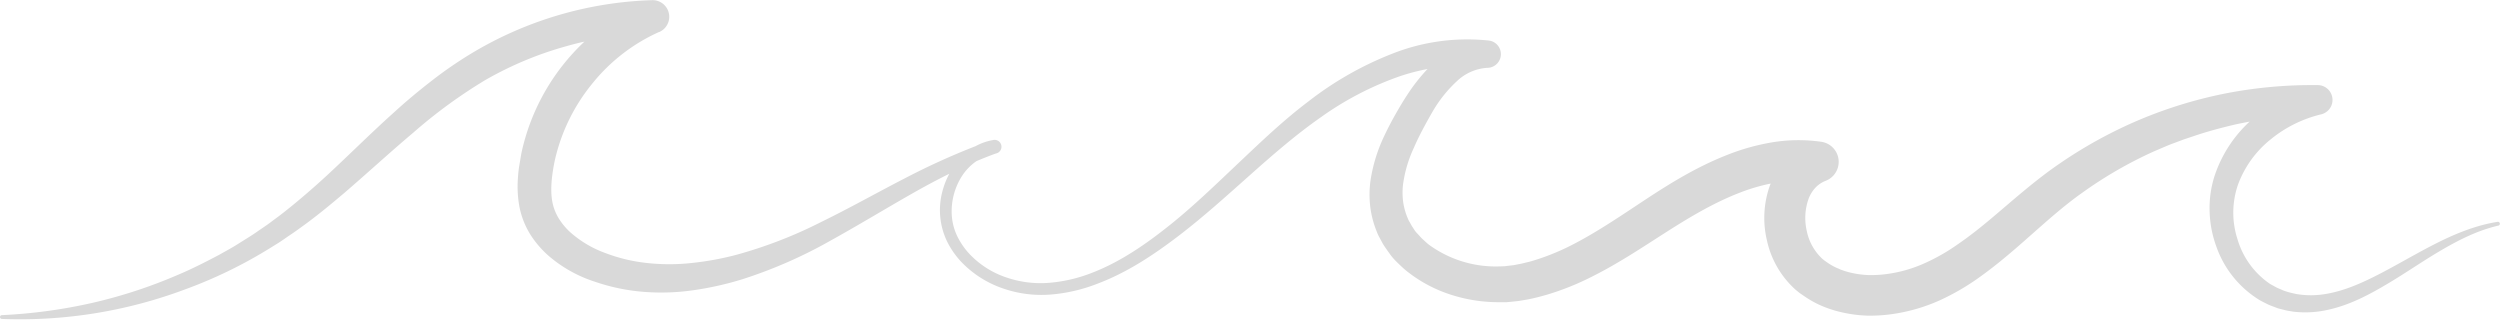 <?xml version="1.0" encoding="UTF-8" standalone="no"?><svg xmlns="http://www.w3.org/2000/svg" xmlns:xlink="http://www.w3.org/1999/xlink" data-name="Layer 1" fill="#000000" height="96.7" preserveAspectRatio="xMidYMid meet" version="1" viewBox="24.1 99.9 751.8 96.7" width="751.8" zoomAndPan="magnify"><g id="change1_1"><path d="M775.25,166.6c-6.4,1-12.48,3.45-18.21,6.32s-11.22,6.15-16.79,9.06-11.27,5.5-17.12,6.38a26,26,0,0,1-8.63-.07c-.69-.17-1.39-.3-2.08-.5s-1.38-.39-2-.68-1.29-.52-1.9-.85-1.22-.67-1.81-1a24.65,24.65,0,0,1-9.75-13.42,25.85,25.85,0,0,1,.17-16.47,31.26,31.26,0,0,1,9.8-13.55,37.92,37.92,0,0,1,15.17-7.53,4.46,4.46,0,0,0-1-8.8H721a136.84,136.84,0,0,0-27.09,2.4,133.9,133.9,0,0,0-26.09,7.89,135.87,135.87,0,0,0-24,13.07c-7.63,5.16-14.35,11.24-20.9,16.74-3.3,2.77-6.58,5.38-10,7.72a58.79,58.79,0,0,1-10.37,5.89,40.79,40.79,0,0,1-11,3.1,36,36,0,0,1-5.56.32,27.74,27.74,0,0,1-5.29-.71,20.42,20.42,0,0,1-2.49-.73,8.1,8.1,0,0,1-1.18-.48,12,12,0,0,1-1.16-.51,18,18,0,0,1-2.16-1.27l-1-.7c-.27-.24-.57-.43-.82-.7a15.7,15.7,0,0,1-4.45-8.13,17.32,17.32,0,0,1,.45-9.46,10.15,10.15,0,0,1,2.09-3.53,8.47,8.47,0,0,1,3.09-2.11l.2-.08a6.1,6.1,0,0,0-1.46-11.67,48.46,48.46,0,0,0-14.83.17,66.49,66.49,0,0,0-13.79,3.9c-8.73,3.46-16.55,8.23-23.92,13.08s-14.37,9.66-21.66,13.46a70.6,70.6,0,0,1-11.13,4.72c-.94.29-1.88.61-2.84.83s-1.9.49-2.86.65l-1.44.28c-.46.07-.92.11-1.38.16l-1.38.17-1.41.05A34.07,34.07,0,0,1,454,173.63c-.74-.52-1.35-1.17-2-1.74s-1.2-1.29-1.82-1.91-1-1.39-1.51-2.11l-.62-1.12a6.35,6.35,0,0,1-.58-1.13,19.94,19.94,0,0,1-1.4-4.88,21.81,21.81,0,0,1-.06-5.3,38.14,38.14,0,0,1,3.25-11.06c.8-1.86,1.71-3.71,2.69-5.57s2-3.68,3-5.42a39.46,39.46,0,0,1,7.28-9.09,14.57,14.57,0,0,1,9.05-4h.21a4.12,4.12,0,0,0,.39-8.2,61.34,61.34,0,0,0-29.23,4,100.6,100.6,0,0,0-25,14.24C410,136.1,403.25,142.59,396.47,149s-13.41,12.85-20.59,18.59-14.78,11-23.19,14.27a45.37,45.37,0,0,1-13,3.08,31.8,31.8,0,0,1-13-1.62,27,27,0,0,1-11-7A22,22,0,0,1,312,171a17,17,0,0,1-1.66-6.07,19.66,19.66,0,0,1,3.08-12.14,16,16,0,0,1,4.31-4.43q2.92-1.24,5.92-2.33l.07,0a2.06,2.06,0,0,0-1.05-4,17.15,17.15,0,0,0-5.19,1.82,213.43,213.43,0,0,0-21.42,9.75c-8.45,4.35-16.68,9-25.06,13.08a135.27,135.27,0,0,1-25.73,9.92A89.05,89.05,0,0,1,232,179a61.77,61.77,0,0,1-13.25,0A49.81,49.81,0,0,1,206.15,176a32.64,32.64,0,0,1-10.57-6.27,19.68,19.68,0,0,1-3.58-4.36,15.44,15.44,0,0,1-1.14-2.4,14.18,14.18,0,0,1-.69-2.56c-.64-3.56-.13-7.87.73-12.09a55.75,55.75,0,0,1,11.15-23.08,54.24,54.24,0,0,1,20.22-15.71l.08,0a5,5,0,0,0-2.19-9.58,112.1,112.1,0,0,0-54.77,16.3,123.73,123.73,0,0,0-11.77,8.17c-3.74,2.91-7.37,5.93-10.82,9.08-7,6.27-13.5,12.77-20.22,19q-5,4.62-10.26,8.95c-1.75,1.41-3.5,2.84-5.32,4.16-.91.67-1.8,1.36-2.72,2l-2.79,1.91c-1.83,1.31-3.79,2.44-5.69,3.66s-3.9,2.27-5.87,3.39c-4,2.1-8,4.16-12.21,5.93a148.54,148.54,0,0,1-25.89,8.49,155.75,155.75,0,0,1-27.18,3.68.58.58,0,0,0-.55.55.57.57,0,0,0,.55.59A141.44,141.44,0,0,0,79.56,187a139.07,139.07,0,0,0,25.36-12.25l3-1.86c1-.64,1.95-1.32,2.93-2,2-1.3,3.87-2.7,5.78-4.09C120.39,164,124,161,127.55,158c7.07-6.07,13.85-12.33,20.8-18.18A151.1,151.1,0,0,1,170,124a105.25,105.25,0,0,1,24.35-10.19c1.82-.52,3.66-1,5.5-1.39a64.51,64.51,0,0,0-19,33.77l-.64,3.81c-.19,1.28-.32,2.58-.39,3.91a33.26,33.26,0,0,0,.51,8.31,24.88,24.88,0,0,0,3.24,8.18,29.61,29.61,0,0,0,5.51,6.43A40.08,40.08,0,0,0,203,184.62a59.32,59.32,0,0,0,15,3.07,67.69,67.69,0,0,0,15-.57,95,95,0,0,0,14.39-3.26,140.69,140.69,0,0,0,26.54-11.64c8.36-4.62,16.42-9.54,24.58-14.17,3.64-2.07,7.32-4.05,11.06-5.89a24.1,24.1,0,0,0-2.15,5.6,21.77,21.77,0,0,0,1.51,14.8,25.55,25.55,0,0,0,4.28,6.13,31.4,31.4,0,0,0,12.34,7.89,35.17,35.17,0,0,0,14.44,1.9A49.16,49.16,0,0,0,354,185.26c9-3.37,17-8.69,24.47-14.39,15-11.45,27.81-25.21,42.74-35.64a94.27,94.27,0,0,1,23.85-12.4,62.64,62.64,0,0,1,8.33-2.18,54.07,54.07,0,0,0-6.14,7.84c-1.27,1.93-2.44,3.91-3.54,5.85s-2.18,4-3.17,6.09a47.6,47.6,0,0,0-4.31,13.82,31.11,31.11,0,0,0-.08,7.72,29.39,29.39,0,0,0,2,7.66,12.2,12.2,0,0,0,.84,1.79l.94,1.75c.69,1.12,1.47,2.18,2.23,3.25s1.69,2,2.6,2.87,1.87,1.78,2.88,2.53a41.71,41.71,0,0,0,13.21,6.84,46.4,46.4,0,0,0,14.55,2.11l1.85,0,1.87-.18c.61-.07,1.24-.12,1.85-.21l1.78-.3c1.19-.19,2.35-.46,3.51-.74s2.3-.61,3.44-.94a81.59,81.59,0,0,0,13-5.24c8.22-4.1,15.61-9.09,22.88-13.72s14.42-8.82,21.93-11.68a55.74,55.74,0,0,1,9.08-2.66c-.07.19-.17.37-.24.57a29,29,0,0,0-.92,16.42,27.91,27.91,0,0,0,8.14,14.48c.52.51,1.12.95,1.68,1.42l1.68,1.15a32.32,32.32,0,0,0,3.5,2.05,33.78,33.78,0,0,0,7.54,2.63,40,40,0,0,0,7.71,1,47.26,47.26,0,0,0,7.55-.48,53.16,53.16,0,0,0,14.16-4.11,71,71,0,0,0,12.35-7.23c3.78-2.71,7.31-5.62,10.68-8.53,6.77-5.85,12.94-11.71,19.75-16.53A125.43,125.43,0,0,1,672,145.35c1.95-.8,3.85-1.7,5.83-2.41l3-1.12,3-1c4-1.37,8.06-2.44,12.16-3.42,1.53-.34,3.07-.64,4.62-.93A38.79,38.79,0,0,0,690,153a31.81,31.81,0,0,0-1.42,10.61,33.23,33.23,0,0,0,2,10.38,30.81,30.81,0,0,0,13.07,16.18c.78.44,1.59.83,2.39,1.23s1.66.65,2.49,1,1.69.48,2.54.72,1.72.33,2.58.49A30.6,30.6,0,0,0,724,193.1c6.71-1.43,12.56-4.59,18.08-7.86s10.73-6.92,16.17-10.1,11.07-6,17.21-7.41a.58.58,0,0,0-.21-1.13Z" fill="#d9d9d9"/></g></svg>